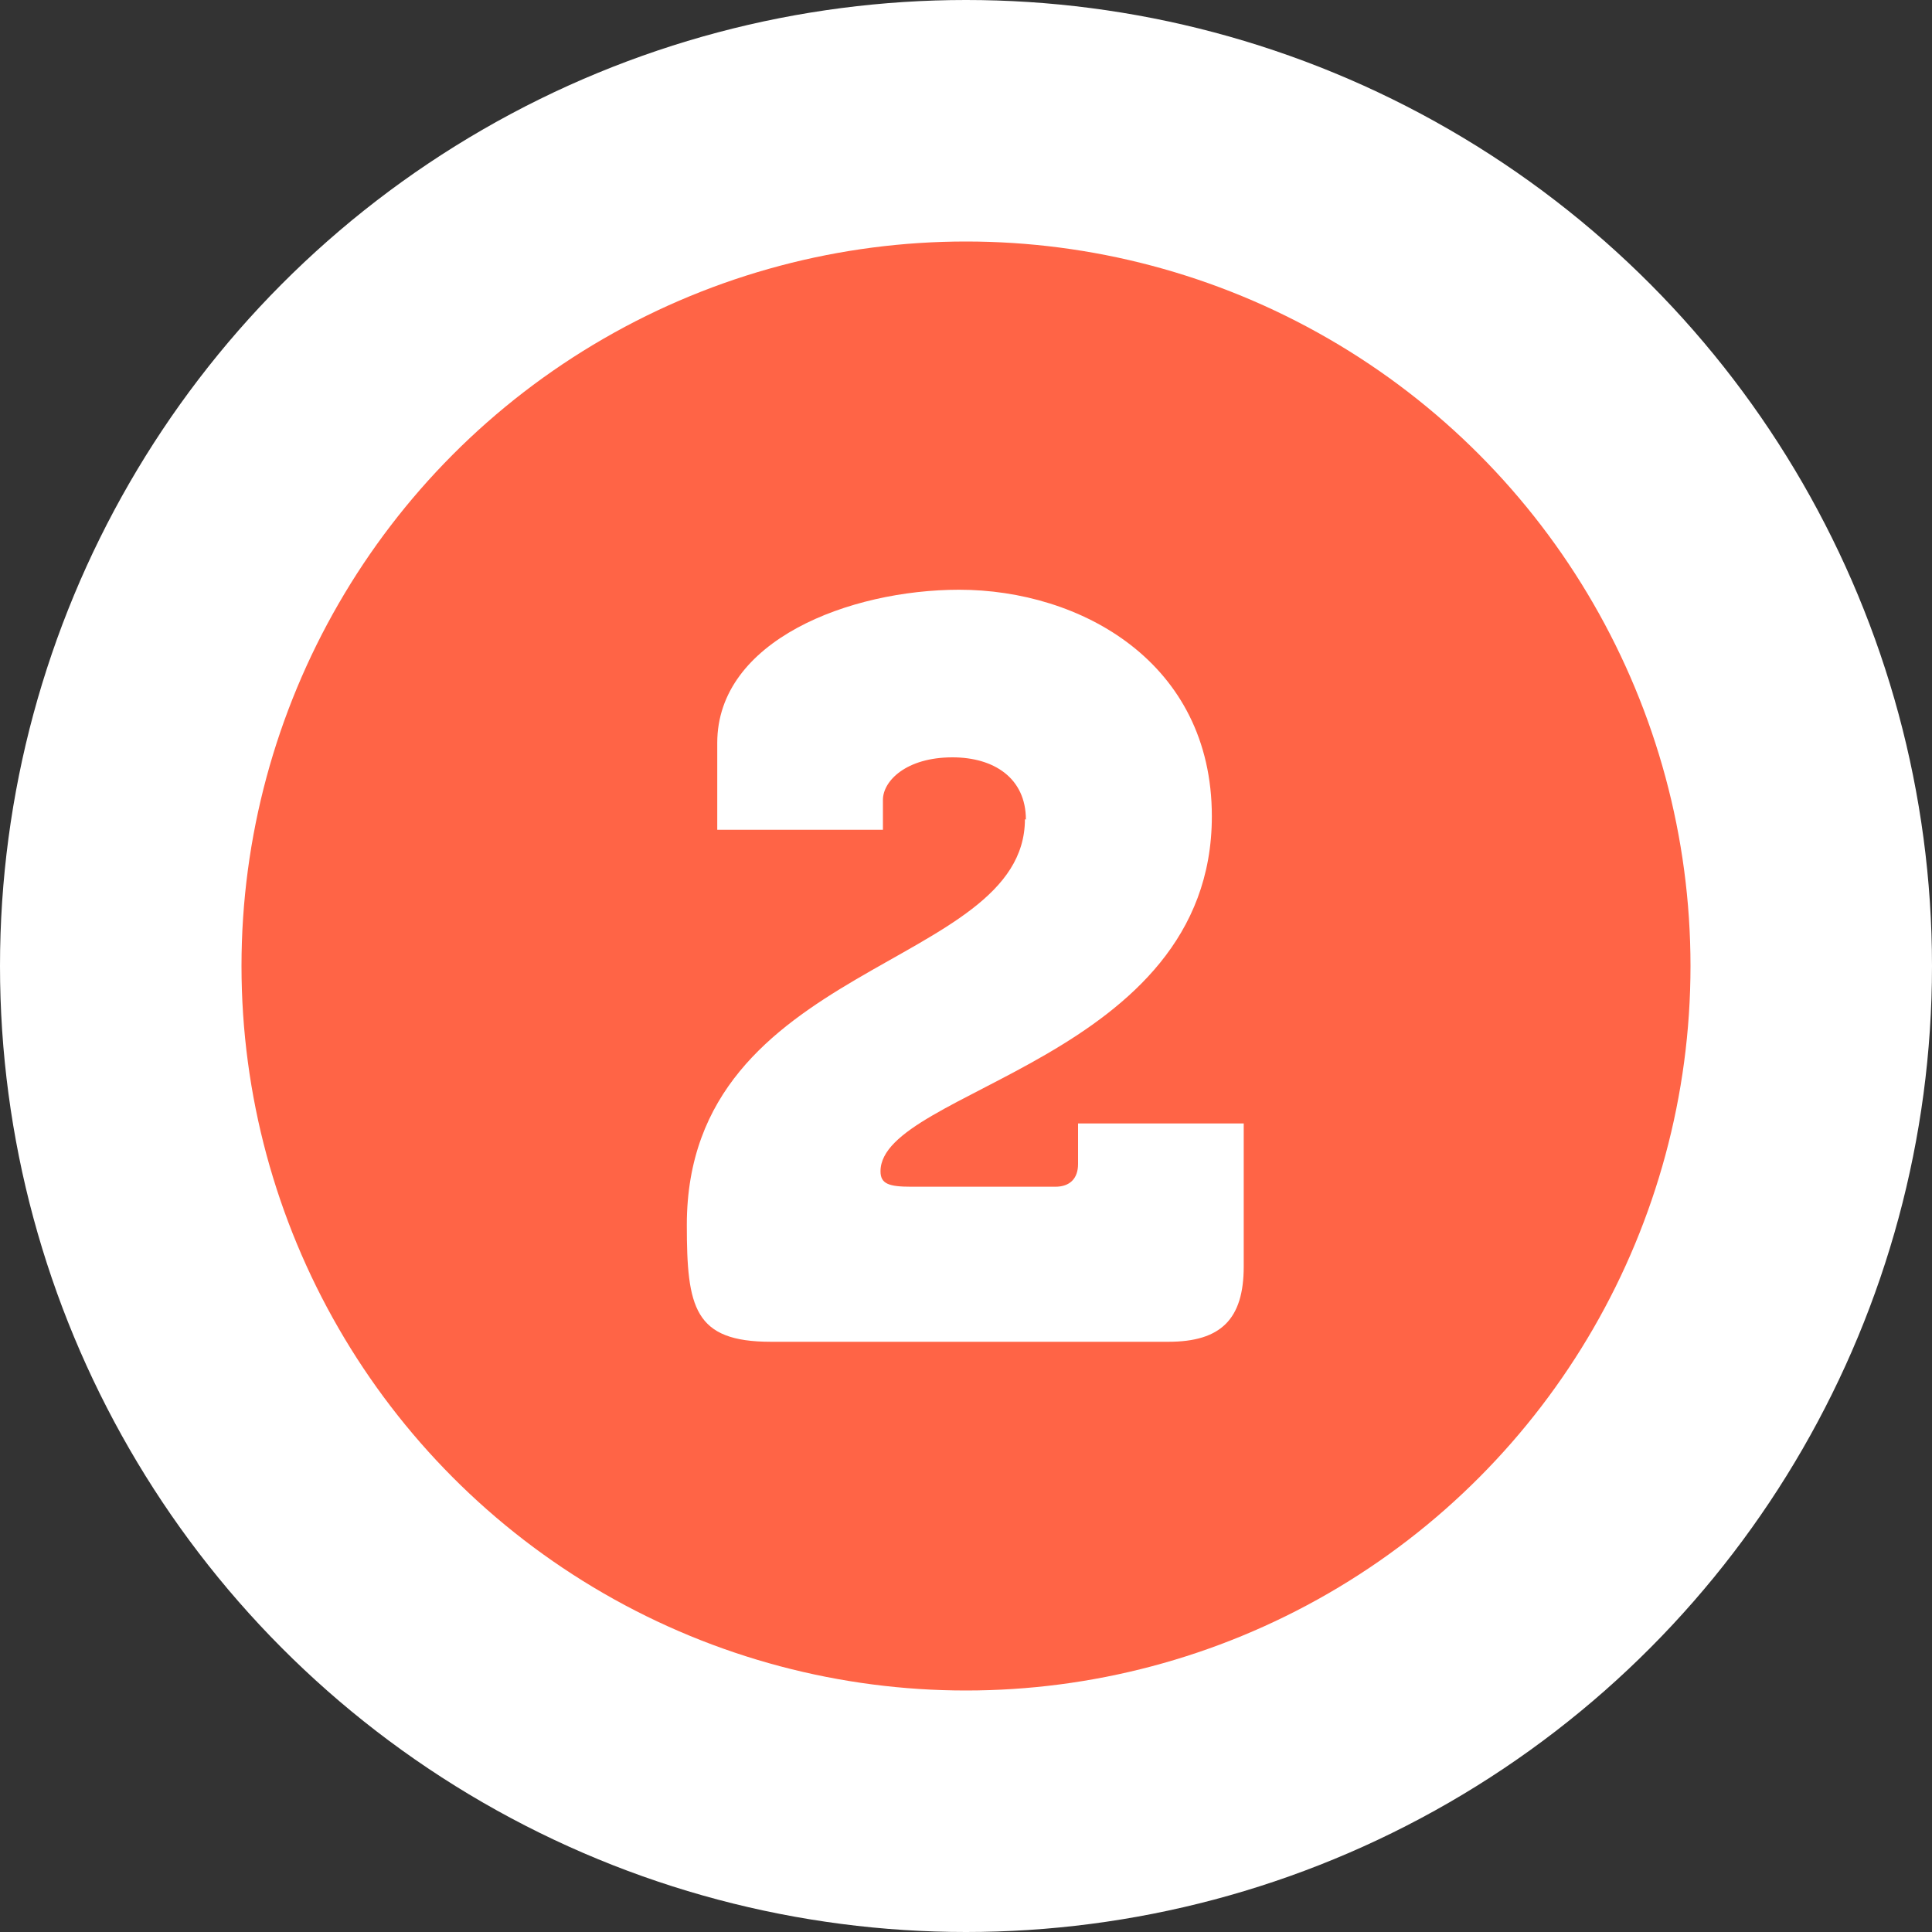 <svg xmlns="http://www.w3.org/2000/svg" id="Calque_1" data-name="Calque 1" viewBox="0 0 40 40"><rect x="0" y="0" width="40" height="40" fill="#333333" stroke="none"/><defs><style> .cls-1 { fill: #fff; } .cls-2 { fill: #ff6446; } </style></defs><circle class="cls-1" cx="20" cy="20" r="20"></circle><circle class="cls-2" cx="20" cy="20" r="15"></circle><path class="cls-1" d="M21.24,16.97c0-.86-.66-1.29-1.52-1.29-.96,0-1.44.49-1.44.88v.62h-3.43v-1.8c0-2.12,2.74-3.17,5.01-3.17,2.51,0,5.23,1.5,5.23,4.69,0,5.03-6.86,5.66-6.86,7.35,0,.26.17.32.64.32h2.98c.3,0,.47-.17.47-.47v-.84h3.43v2.96c0,1.09-.47,1.56-1.56,1.56h-8.23c-1.59,0-1.74-.71-1.74-2.42,0-5.46,7-5.29,7-8.4Z"></path></svg>